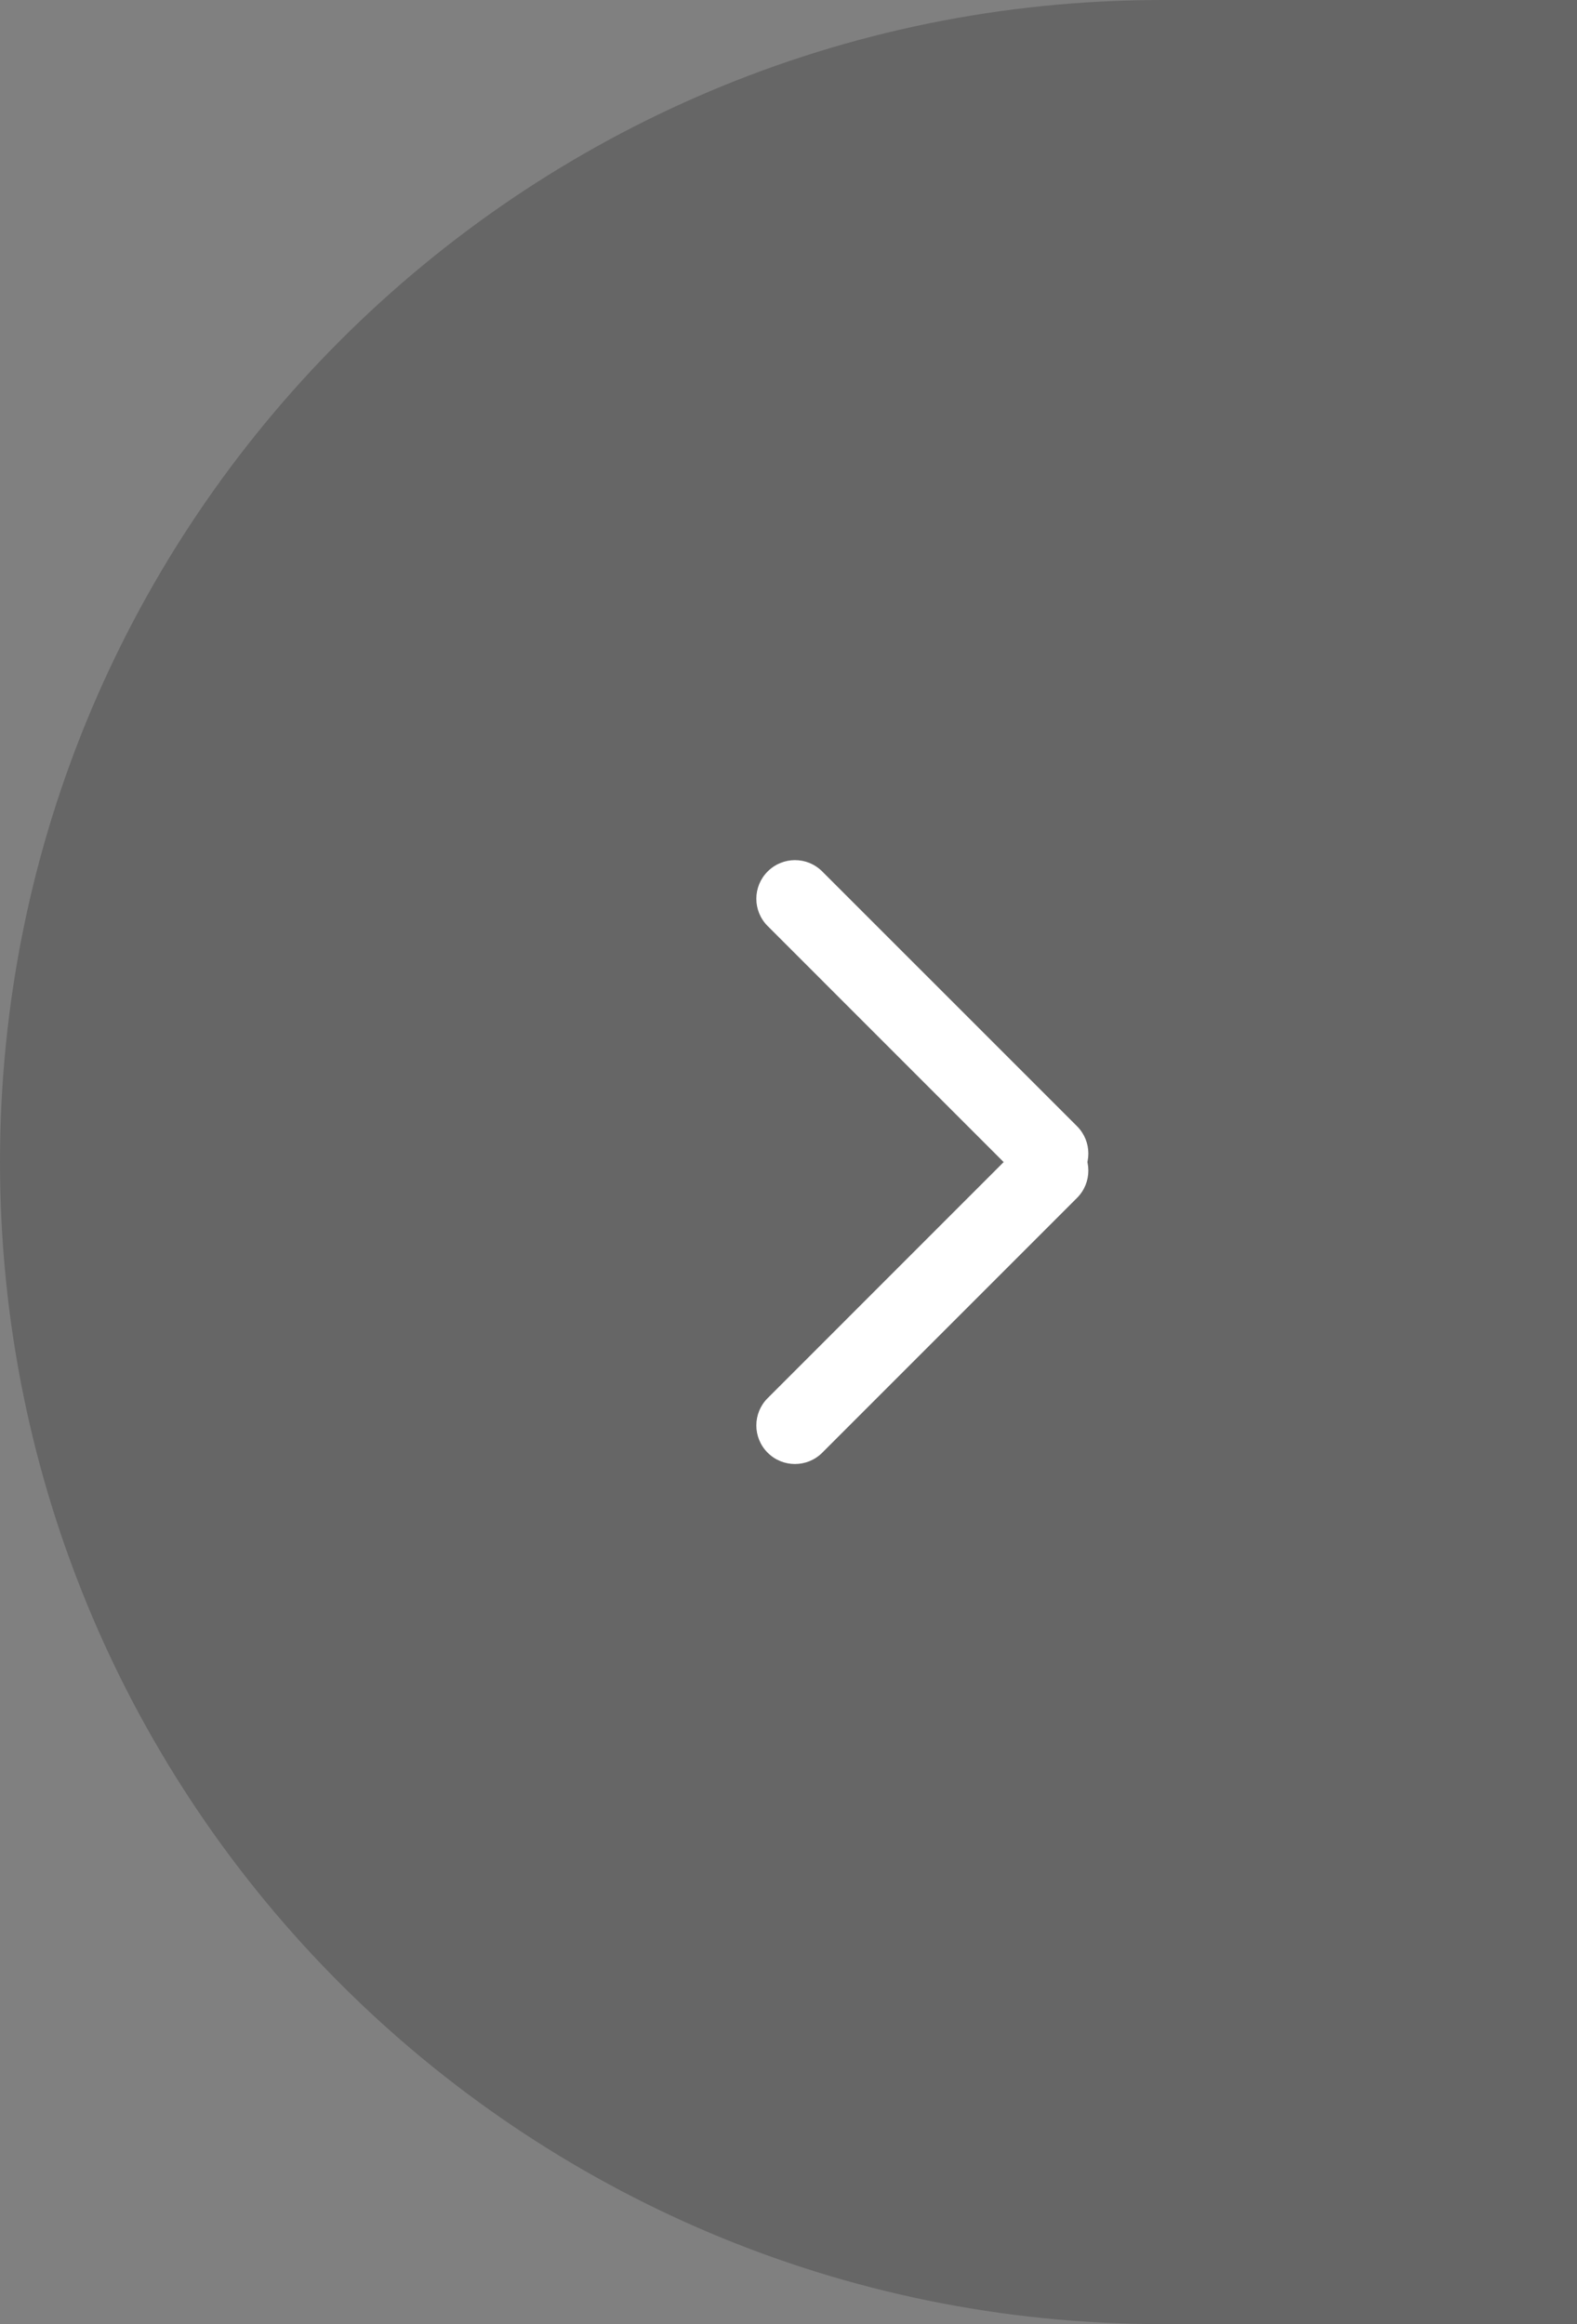<?xml version="1.0" encoding="UTF-8"?>
<svg width="38px" height="56px" viewBox="0 0 38 56" version="1.1" xmlns="http://www.w3.org/2000/svg" xmlns:xlink="http://www.w3.org/1999/xlink">
    <rect x="0" y="0" width="38" height="56" fill="#808080" stroke="none"/>
    <title>icon_切页备份 4</title>
    <g id="1200" stroke="none" stroke-width="1" fill="none" fill-rule="evenodd">
        <g id="V0.90.00-/-严选首页/未登录-20210508修改" transform="translate(-1052, -367)">
            <g id="icon_切页备份-4" transform="translate(1071, 395) scale(-1, 1) translate(-1071, -395) translate(1052, 367)">
                <path d="M0,0 L10,0 C25.464,-6.39339943e-15 38,12.536 38,28 C38,43.464 25.464,56 10,56 L0,56 L0,56 L0,0 Z" id="矩形" fill="#000000" opacity="0.2"></path>
                <g id="编组-8" transform="translate(7, 20)" fill-rule="nonzero">
                    <rect id="矩形" fill="#000000" opacity="0" x="0" y="0" width="16" height="16"></rect>
                    <path d="M5.705,8.725 C5.466,8.725 5.229,8.634 5.047,8.453 C4.684,8.089 4.684,7.5 5.047,7.137 L11.187,0.998 C11.55,0.634 12.139,0.634 12.502,0.998 C12.866,1.361 12.866,1.95 12.502,2.313 L6.363,8.453 C6.181,8.634 5.944,8.725 5.705,8.725 Z" id="路径" fill="#FFFFFF"></path>
                    <path d="M11.845,15.275 C11.606,15.275 11.369,15.185 11.187,15.003 L5.047,8.863 C4.684,8.5 4.684,7.911 5.047,7.548 C5.411,7.185 5.999,7.185 6.363,7.548 L12.502,13.688 C12.866,14.051 12.866,14.64 12.502,15.003 C12.321,15.185 12.083,15.275 11.845,15.275 L11.845,15.275 Z" id="路径" fill="#FFFFFF"></path>
                </g>
            </g>
        </g>
    </g>
</svg>